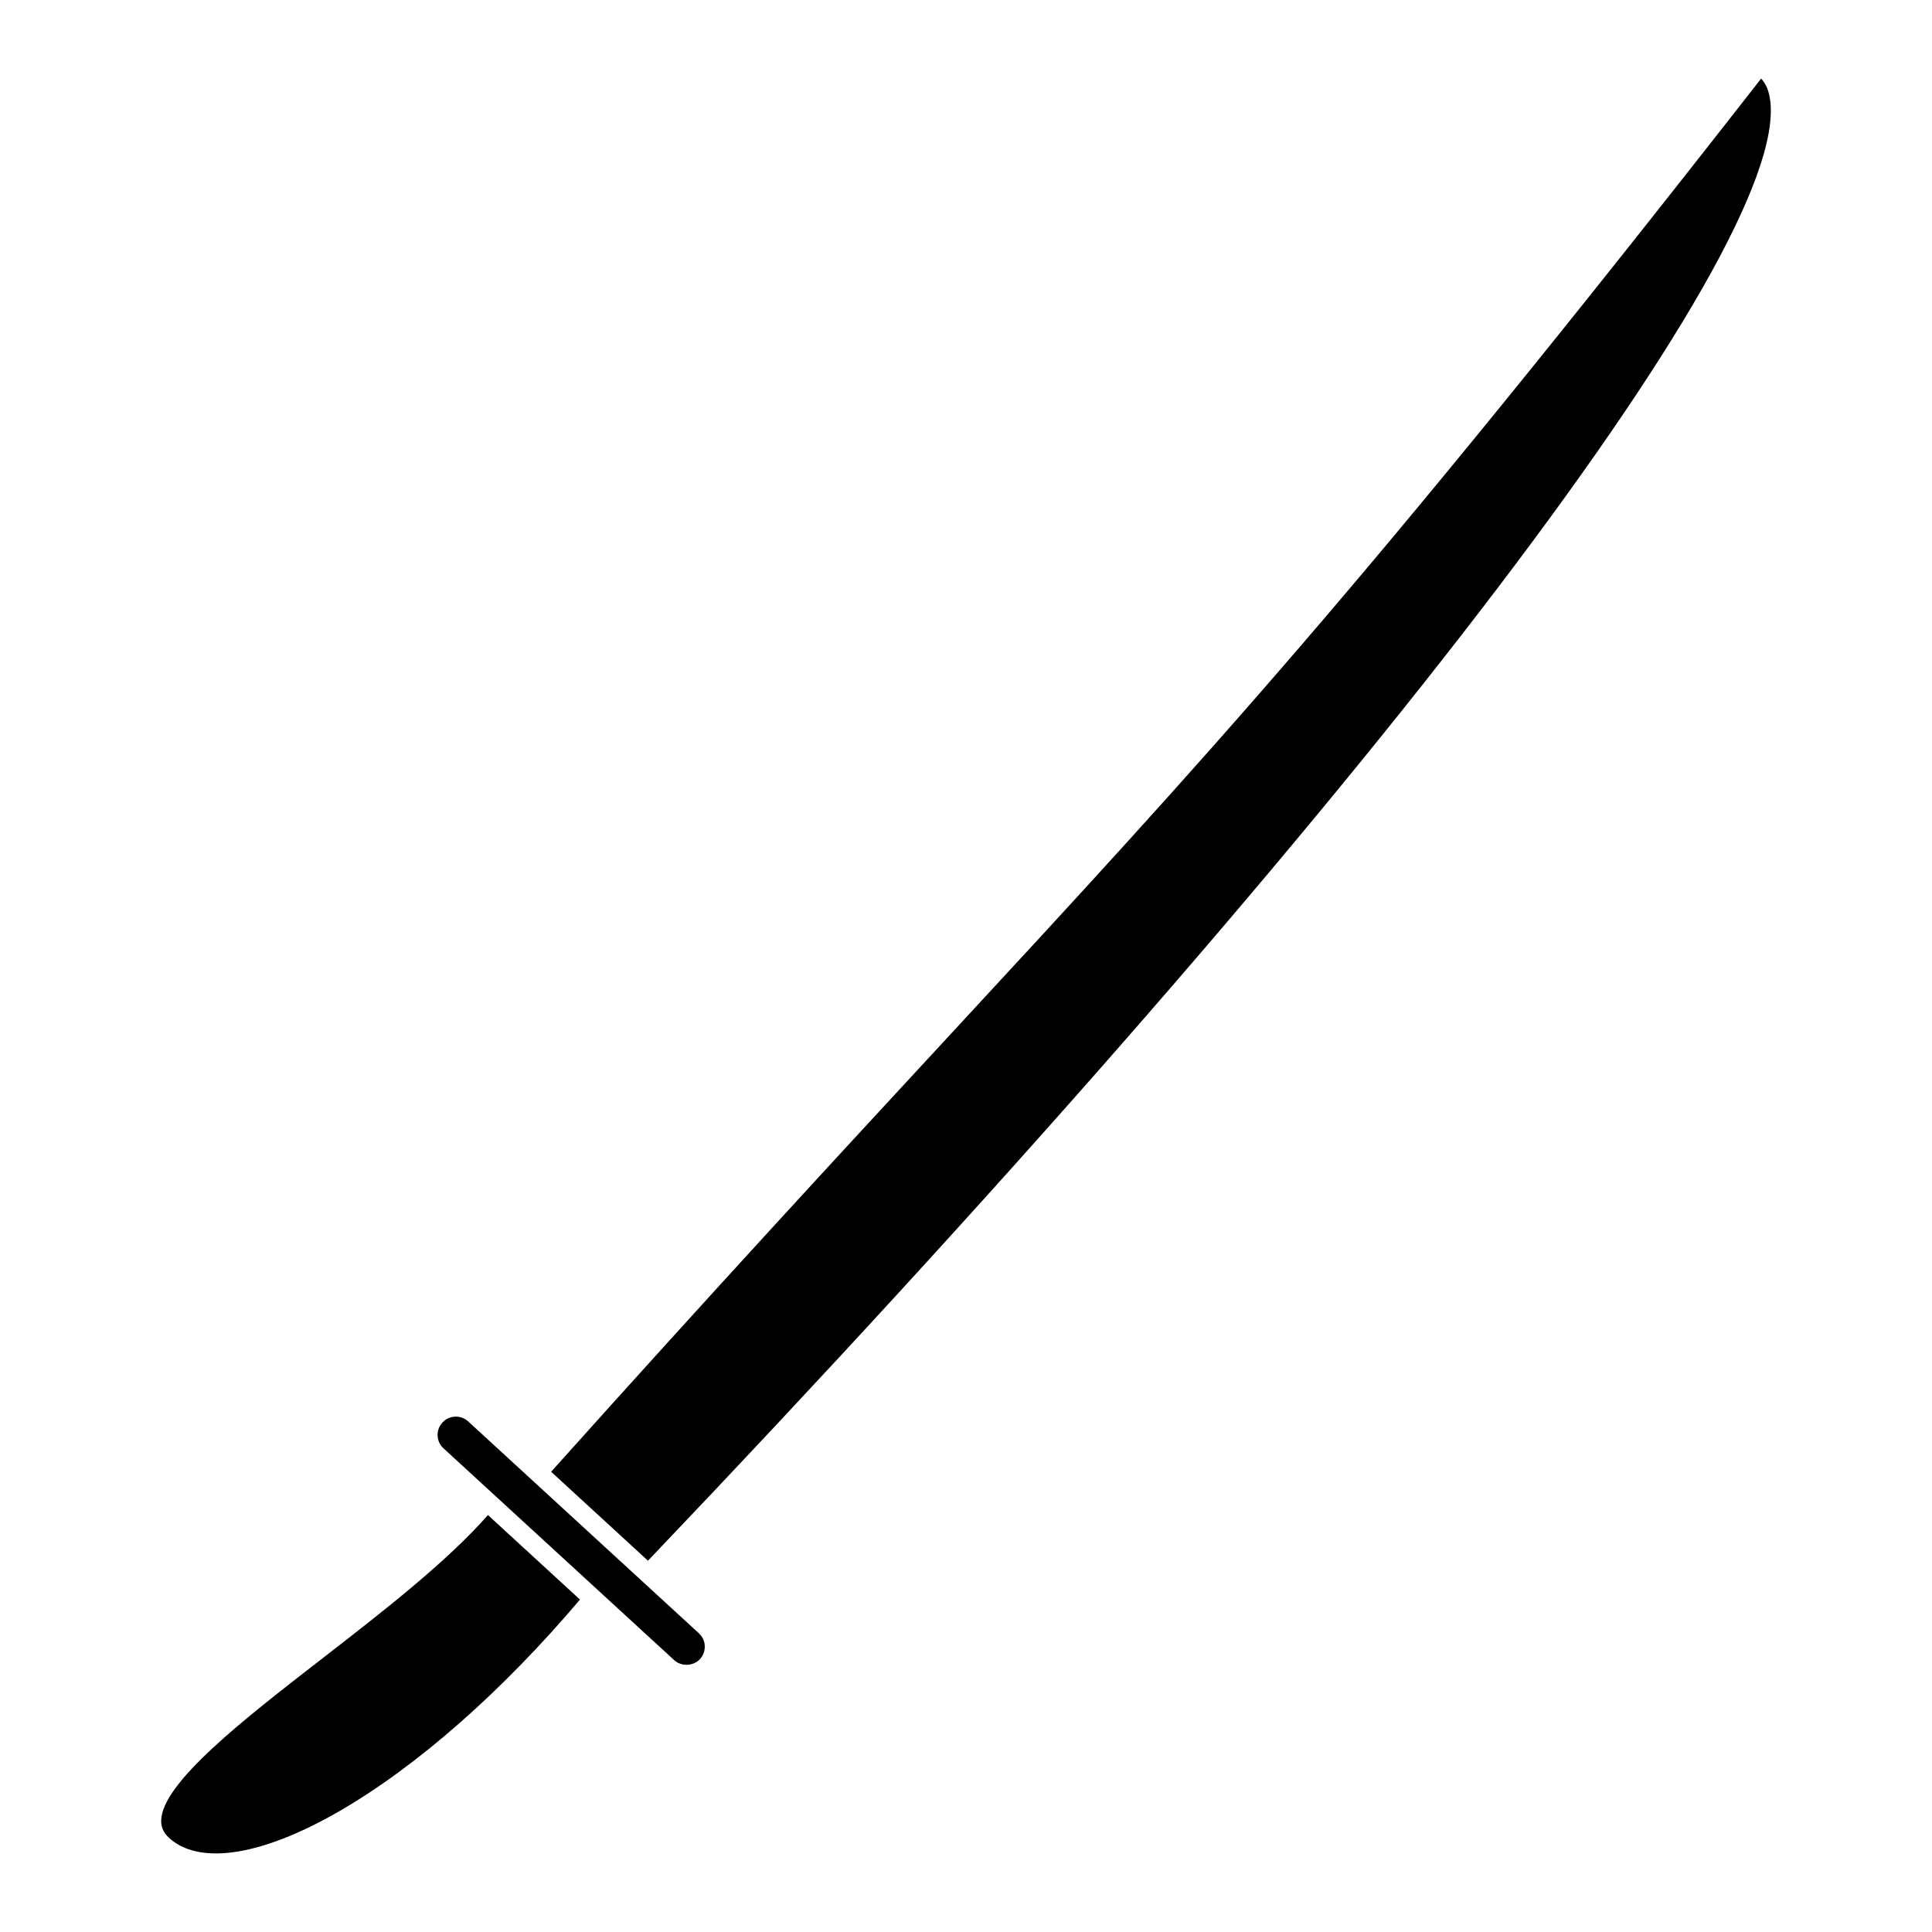 <?xml version="1.0" encoding="UTF-8"?>
<!-- Uploaded to: SVG Repo, www.svgrepo.com, Generator: SVG Repo Mixer Tools -->
<svg fill="#000000" width="800px" height="800px" version="1.1" viewBox="144 144 512 512" xmlns="http://www.w3.org/2000/svg">
 <g>
  <path d="m329.5 583.68c0.867-0.957 1.32-2.195 1.27-3.488-0.051-1.301-0.613-2.481-1.562-3.356l-61.133-56.145c-0.887-0.816-2.055-1.27-3.266-1.27-1.371 0-2.641 0.555-3.559 1.562-0.887 0.957-1.34 2.195-1.281 3.496 0.051 1.289 0.613 2.481 1.562 3.344l61.133 56.133c1.906 1.75 5.102 1.609 6.836-0.277z"/>
  <path d="m233.97 623.96c20.668-11.949 43.215-31.832 63.73-56.055l-24.383-22.398c-10.941 12.414-27.57 25.352-43.75 37.887-20.98 16.254-42.672 33.07-42.855 43.098-0.031 1.914 0.766 3.496 2.519 4.949 8.273 6.891 24.566 4.18 44.738-7.481z"/>
  <path d="m613.11 170.56c-0.312-2.449-1.098-4.344-2.387-5.742-105.35 134.92-147.11 180.08-216.09 254.64-28.637 30.953-61.094 66.07-104.58 114.57l25.664 23.578c185.96-194.96 302.68-346.82 297.4-387.05z"/>
 </g>
</svg>